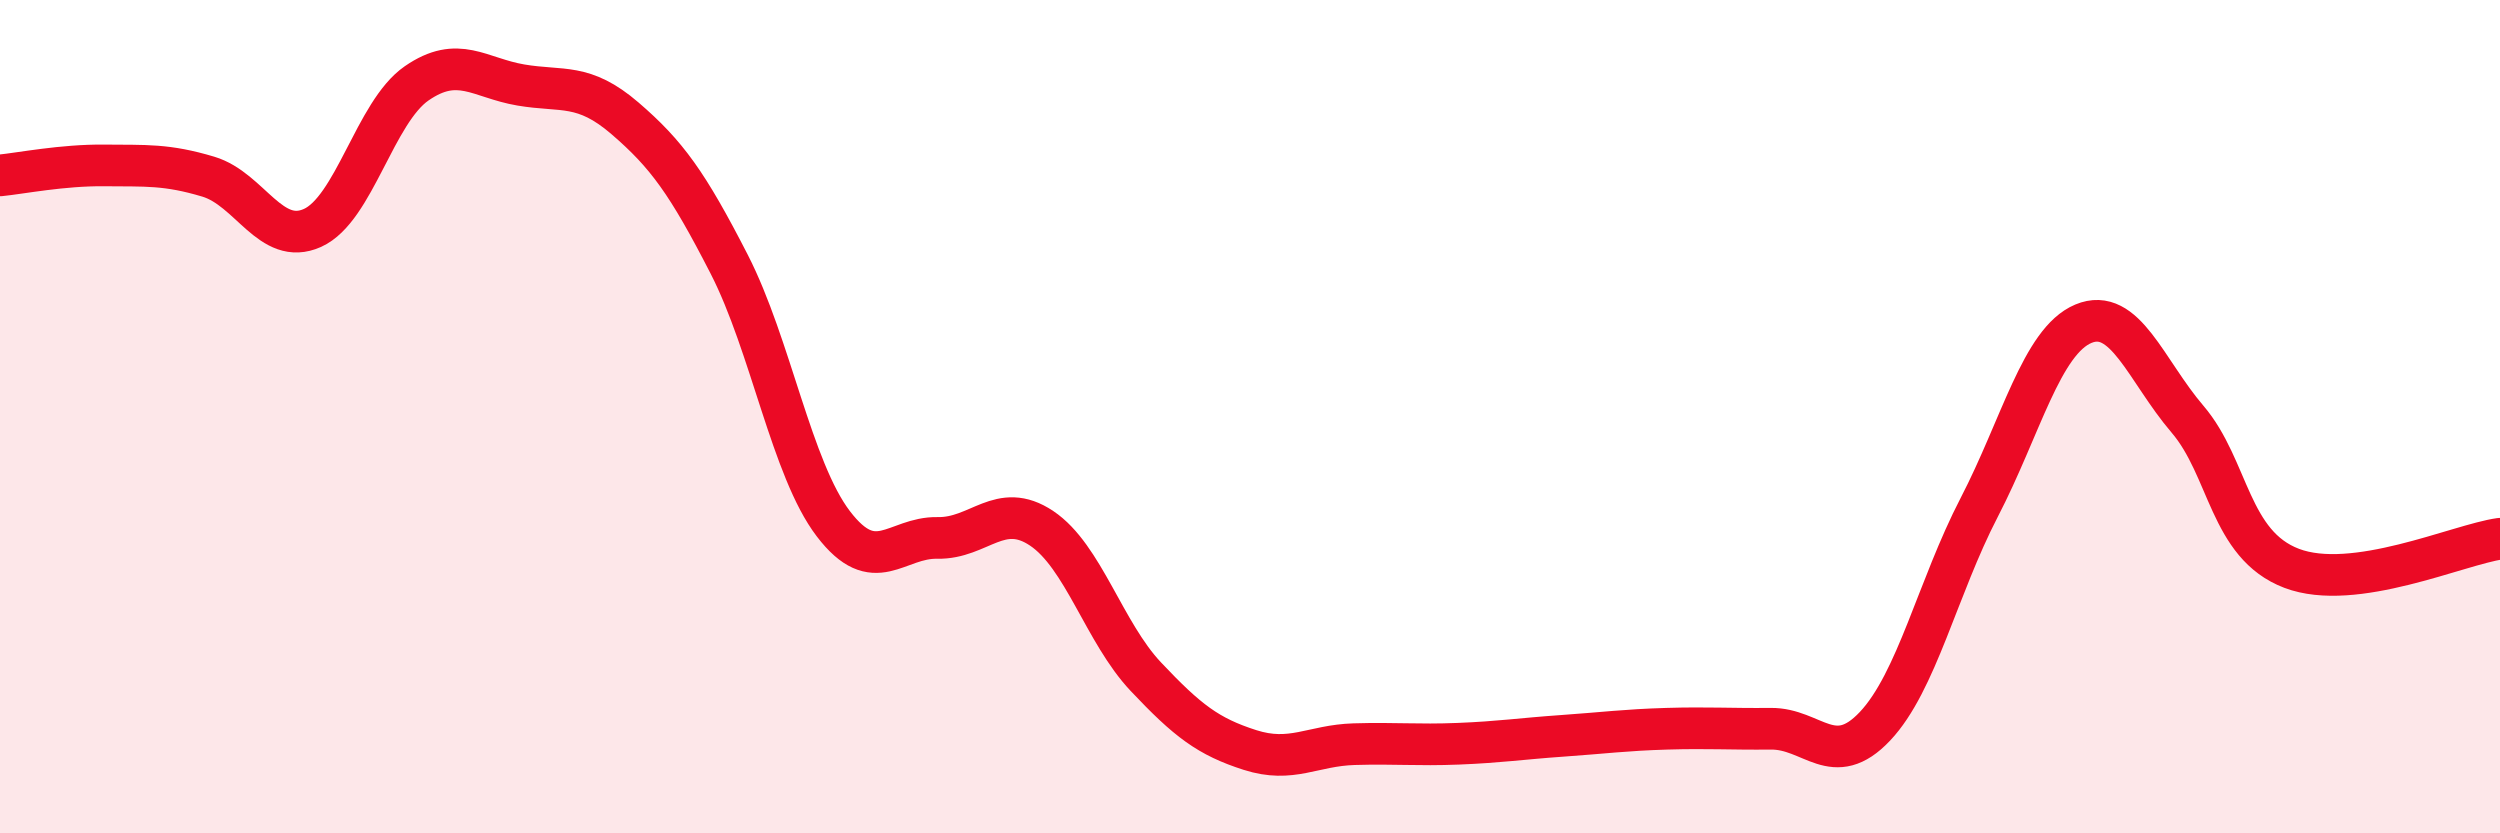 
    <svg width="60" height="20" viewBox="0 0 60 20" xmlns="http://www.w3.org/2000/svg">
      <path
        d="M 0,4.21 C 0.5,4.16 1.5,3.96 2.5,3.97 C 3.5,3.98 4,3.94 5,4.24 C 6,4.54 6.5,5.92 7.5,5.47 C 8.5,5.02 9,2.69 10,2 C 11,1.31 11.5,1.87 12.5,2.04 C 13.5,2.21 14,1.98 15,2.84 C 16,3.7 16.5,4.39 17.5,6.34 C 18.5,8.29 19,11.26 20,12.57 C 21,13.88 21.5,12.89 22.5,12.91 C 23.5,12.93 24,12.01 25,12.68 C 26,13.35 26.5,15.18 27.5,16.24 C 28.5,17.3 29,17.68 30,18 C 31,18.32 31.5,17.89 32.5,17.86 C 33.5,17.83 34,17.89 35,17.85 C 36,17.81 36.5,17.73 37.5,17.66 C 38.5,17.59 39,17.52 40,17.49 C 41,17.46 41.5,17.5 42.5,17.49 C 43.5,17.48 44,18.49 45,17.43 C 46,16.37 46.5,14.11 47.5,12.18 C 48.5,10.25 49,8.19 50,7.77 C 51,7.35 51.5,8.89 52.5,10.06 C 53.5,11.23 53.5,13.07 55,13.64 C 56.5,14.21 59,13.07 60,12.93L60 20L0 20Z"
        fill="#EB0A25"
        opacity="0.1"
        stroke-linecap="round"
        stroke-linejoin="round"
      />
      <path
        d="M 0,4.21 C 0.5,4.16 1.5,3.96 2.5,3.97 C 3.5,3.98 4,3.94 5,4.24 C 6,4.54 6.5,5.92 7.5,5.47 C 8.5,5.02 9,2.69 10,2 C 11,1.31 11.5,1.87 12.5,2.04 C 13.5,2.21 14,1.98 15,2.84 C 16,3.7 16.5,4.39 17.5,6.34 C 18.5,8.29 19,11.26 20,12.57 C 21,13.88 21.5,12.89 22.5,12.91 C 23.5,12.93 24,12.01 25,12.68 C 26,13.35 26.5,15.18 27.5,16.24 C 28.5,17.3 29,17.68 30,18 C 31,18.32 31.5,17.89 32.5,17.86 C 33.5,17.83 34,17.89 35,17.85 C 36,17.81 36.5,17.73 37.5,17.66 C 38.5,17.59 39,17.52 40,17.49 C 41,17.46 41.5,17.5 42.5,17.49 C 43.5,17.48 44,18.49 45,17.43 C 46,16.37 46.5,14.11 47.5,12.18 C 48.5,10.25 49,8.19 50,7.77 C 51,7.35 51.5,8.89 52.5,10.06 C 53.5,11.23 53.5,13.07 55,13.64 C 56.5,14.21 59,13.07 60,12.93"
        stroke="#EB0A25"
        stroke-width="1"
        fill="none"
        stroke-linecap="round"
        stroke-linejoin="round"
      />
    </svg>
  